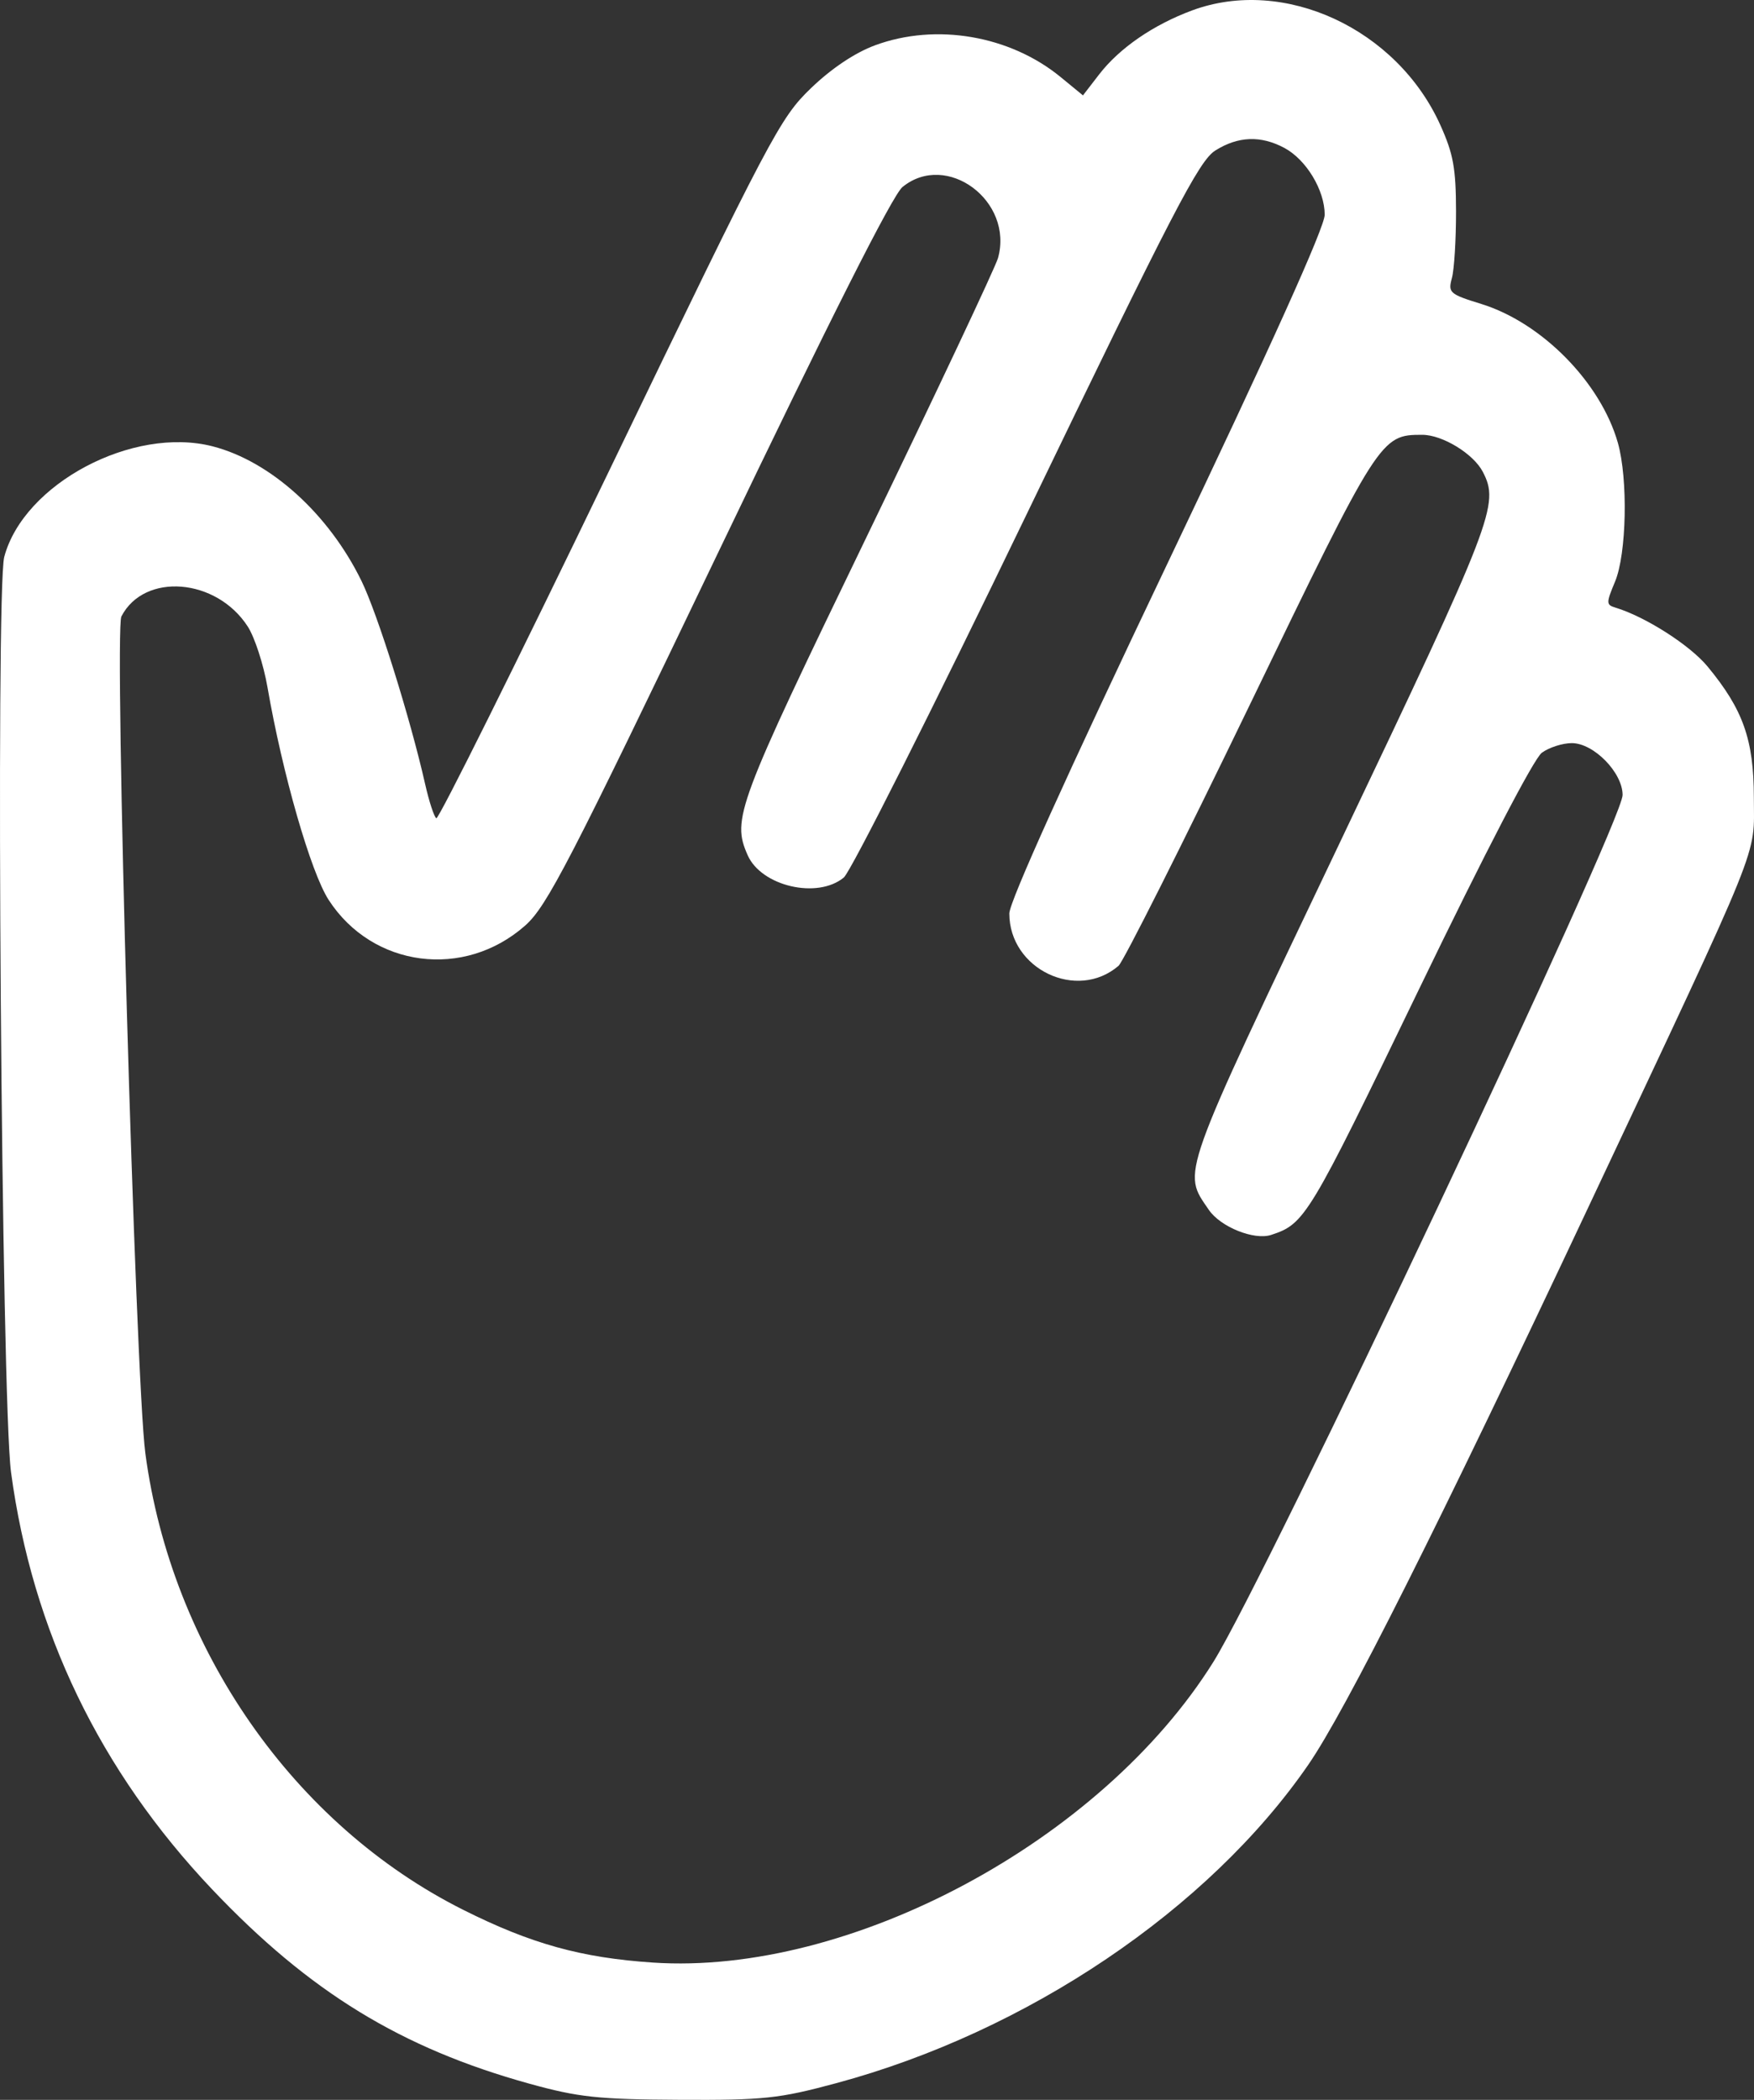 <svg width="61" height="73" viewBox="0 0 61 73" fill="none" xmlns="http://www.w3.org/2000/svg">
<rect x="0" y="0" width="61" height="73" fill="#333333" stroke="none"/>
<path fill-rule="evenodd" clip-rule="evenodd" d="M41.462 0.361C40.11 0.861 38.932 1.671 38.224 2.589L37.663 3.316L36.885 2.678C35.122 1.233 32.554 0.793 30.437 1.573C29.735 1.832 28.923 2.374 28.206 3.063C27.128 4.1 26.822 4.68 21.196 16.342C17.961 23.049 15.251 28.496 15.174 28.447C15.097 28.398 14.921 27.86 14.784 27.253C14.266 24.961 13.131 21.339 12.57 20.193C11.432 17.866 9.412 16.038 7.401 15.518C4.626 14.801 0.828 16.812 0.148 19.359C-0.157 20.502 0.052 48.718 0.384 51.184C1.125 56.694 3.474 61.563 7.375 65.679C10.761 69.249 13.948 71.201 18.411 72.438C20.118 72.91 20.802 72.984 23.625 72.998C26.566 73.013 27.086 72.958 29.082 72.42C35.719 70.634 42.034 66.376 45.498 61.352C46.801 59.462 50.026 53.044 55.234 41.978C61.376 28.927 60.997 29.863 60.995 27.725C60.992 25.713 60.622 24.666 59.384 23.169C58.77 22.427 57.225 21.44 56.183 21.124C55.856 21.025 55.855 20.968 56.167 20.221C56.57 19.259 56.623 16.657 56.266 15.396C55.671 13.3 53.628 11.222 51.519 10.568C50.41 10.225 50.355 10.176 50.494 9.665C50.575 9.368 50.639 8.322 50.637 7.339C50.634 5.852 50.544 5.352 50.095 4.355C48.584 0.997 44.656 -0.82 41.462 0.361ZM44.668 5.143C45.429 5.55 46.069 6.611 46.07 7.466C46.07 7.898 44.209 12.023 40.586 19.622C37.089 26.956 35.102 31.354 35.102 31.757C35.102 33.691 37.454 34.817 38.9 33.576C39.068 33.431 41.114 29.364 43.448 24.537C47.968 15.183 48.013 15.114 49.463 15.116C50.167 15.117 51.245 15.776 51.57 16.405C52.152 17.531 51.942 18.076 46.594 29.298C40.978 41.08 41.113 40.702 42.042 42.062C42.447 42.655 43.616 43.124 44.207 42.931C45.382 42.546 45.511 42.333 49.335 34.42C51.657 29.616 53.345 26.369 53.623 26.167C53.876 25.984 54.344 25.834 54.663 25.834C55.426 25.834 56.43 26.858 56.43 27.637C56.43 28.595 44.052 54.807 42.199 57.774C38.31 63.999 29.564 68.687 22.7 68.227C20.212 68.06 18.464 67.574 16.11 66.394C10.221 63.443 5.96 57.326 5.055 50.524C4.71 47.927 3.965 21.927 4.222 21.43C5.017 19.892 7.527 20.093 8.617 21.782C8.857 22.155 9.165 23.1 9.301 23.884C9.825 26.906 10.809 30.326 11.43 31.285C12.955 33.639 16.144 34.054 18.267 32.174C19.02 31.506 19.803 29.994 24.994 19.171C28.871 11.086 31.044 6.78 31.387 6.501C32.925 5.249 35.262 6.988 34.708 8.972C34.619 9.287 32.57 13.636 30.153 18.634C25.617 28.015 25.447 28.47 26.001 29.728C26.477 30.81 28.429 31.264 29.346 30.506C29.587 30.306 32.445 24.631 35.696 17.895C40.796 7.328 41.697 5.591 42.265 5.233C43.056 4.734 43.848 4.704 44.668 5.143Z" fill="white"/>
</svg>
